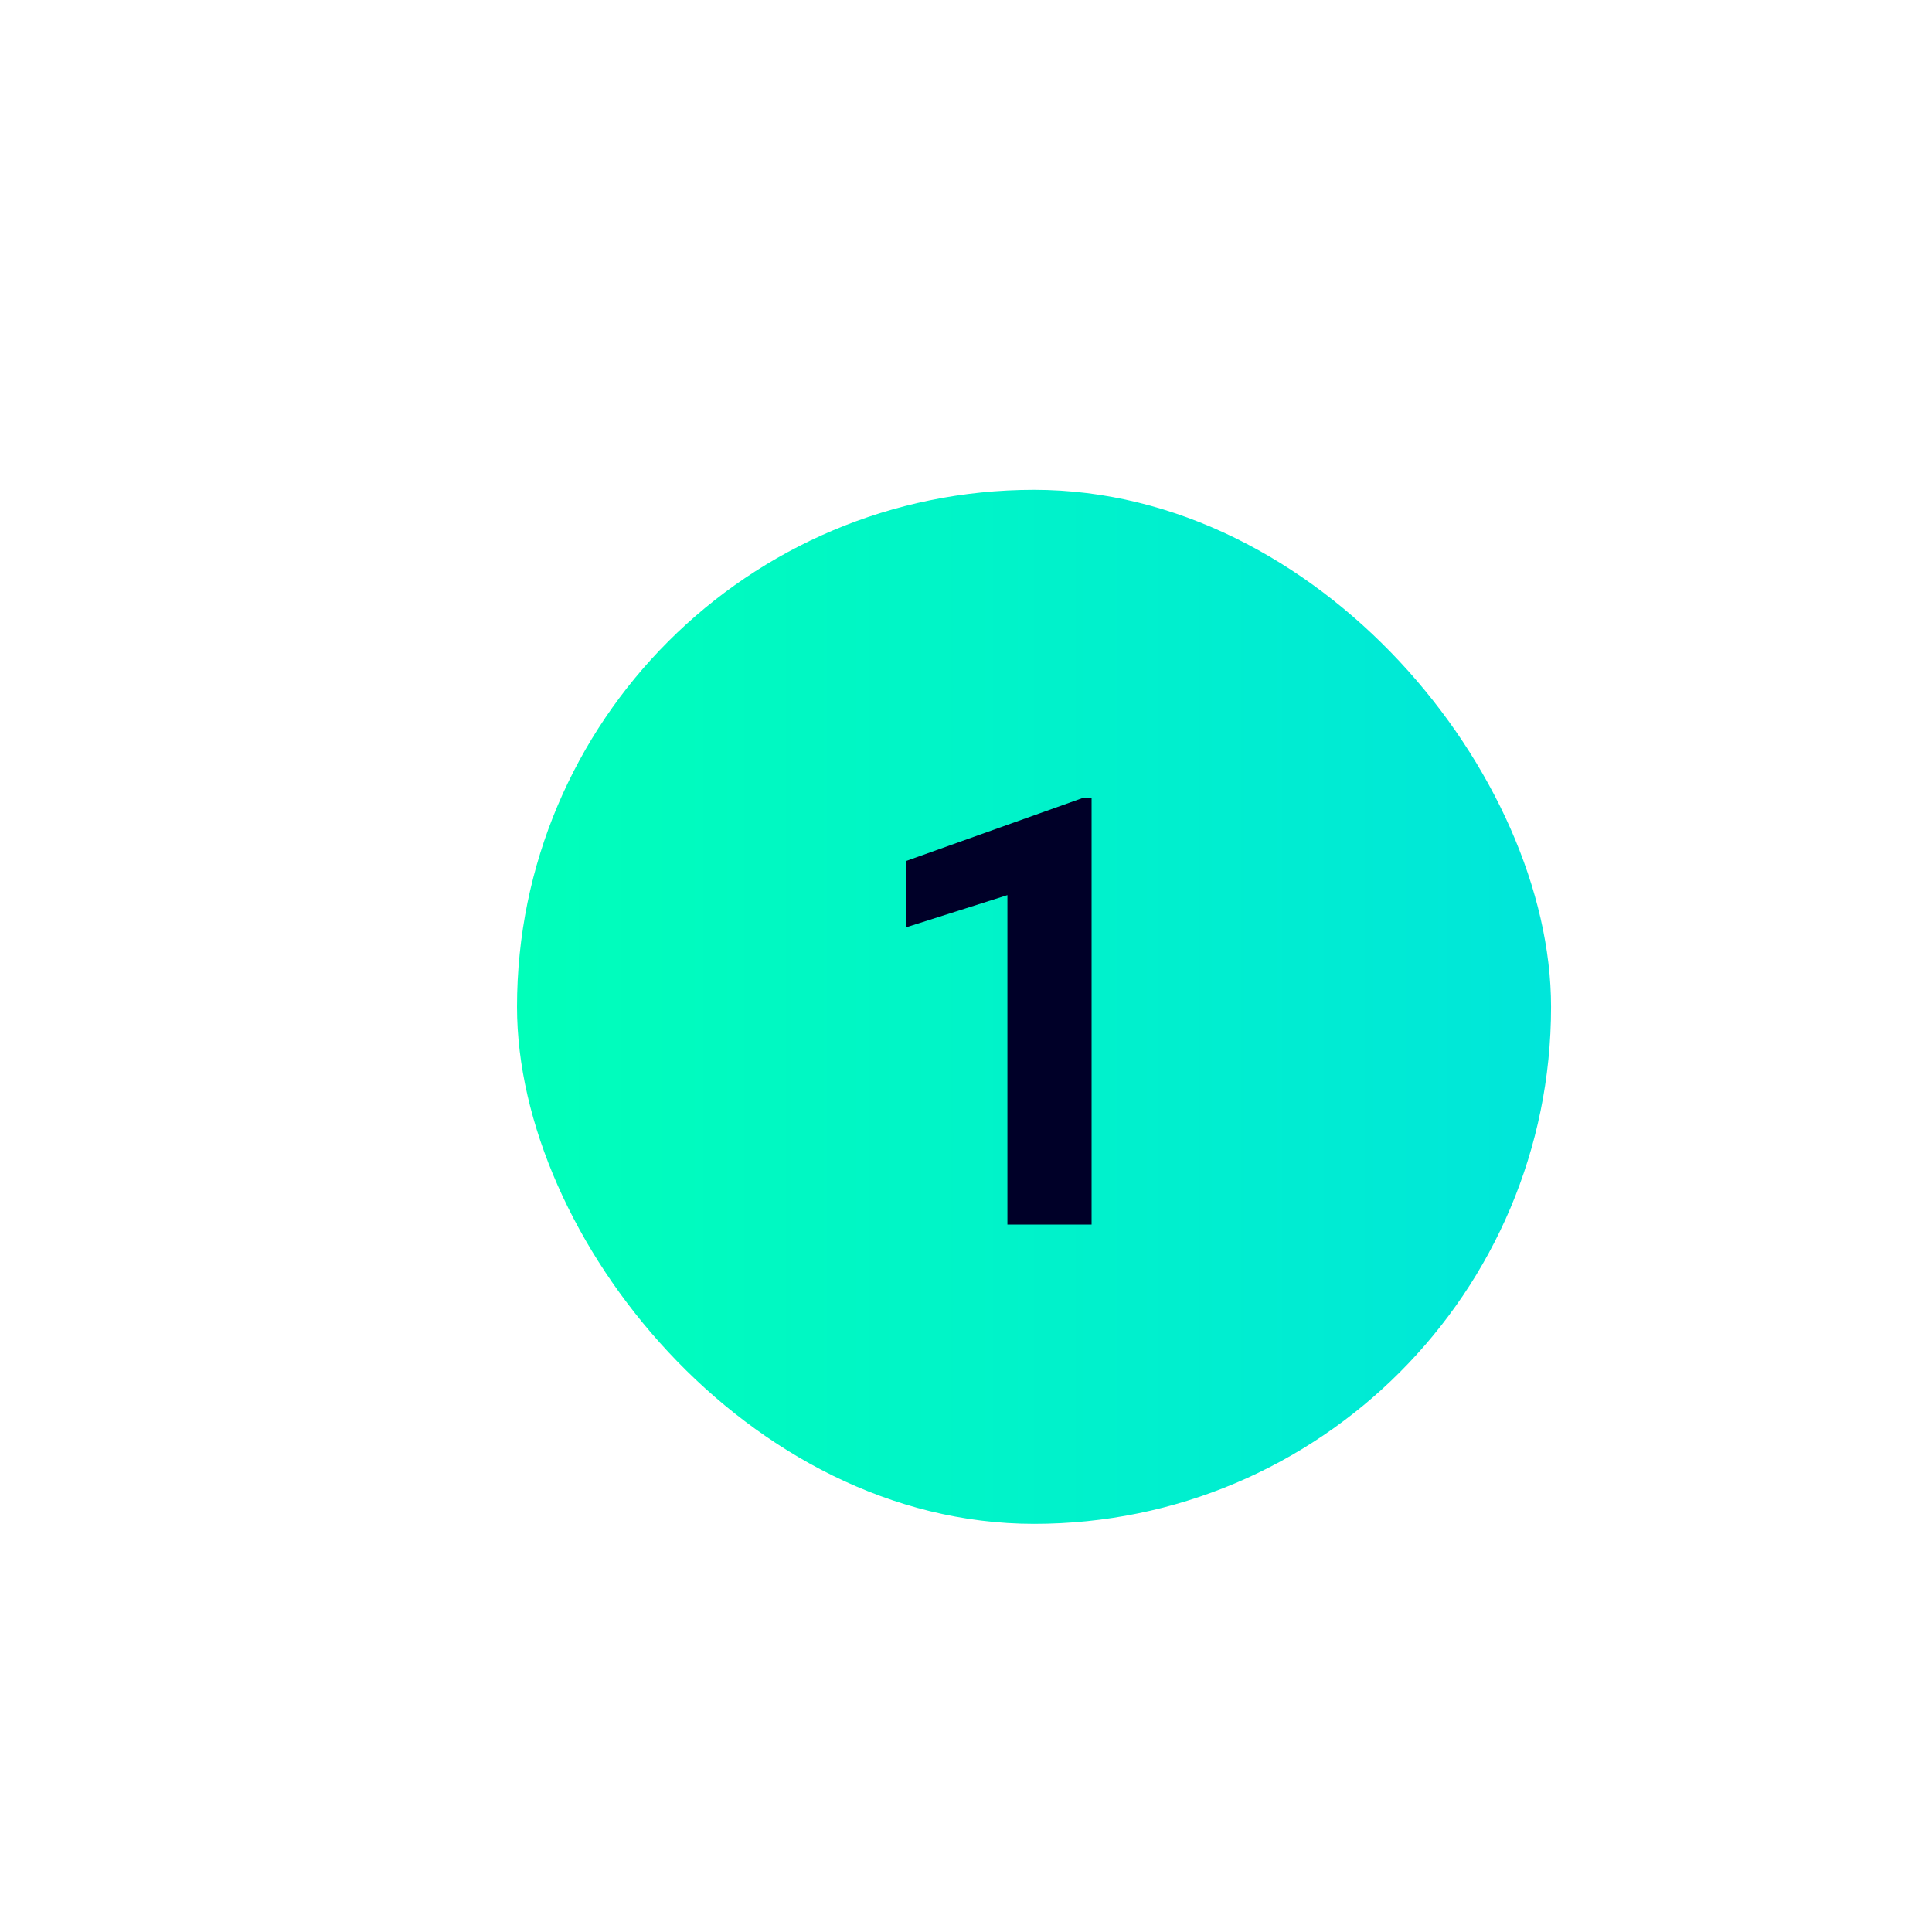 <svg width="71" height="70" viewBox="0 0 71 70" fill="none" xmlns="http://www.w3.org/2000/svg">
<rect x="19" y="18" width="38" height="38" rx="19" fill="url(#paint0_linear_12489_75243)"/>
<path d="M40.115 29.327V45H37.022V32.894L33.305 34.075V31.637L39.782 29.327H40.115Z" fill="#000028"/>
<defs>
<linearGradient id="paint0_linear_12489_75243" x1="19" y1="37" x2="57" y2="37" gradientUnits="userSpaceOnUse">
<stop stop-color="#00FFBA"/>
<stop offset="1" stop-color="#00E6DA"/>
</linearGradient>
</defs>
</svg>
